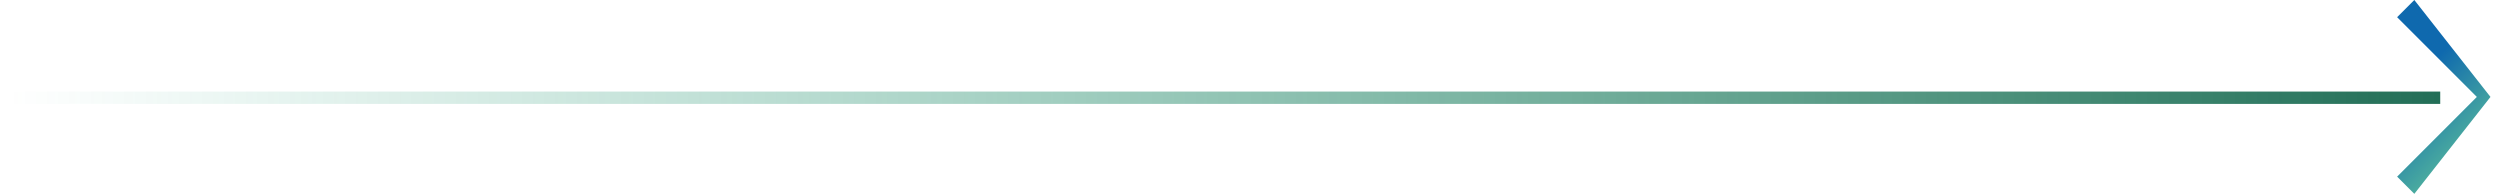 <svg width="243" height="19" viewBox="0 0 243 19" fill="none" xmlns="http://www.w3.org/2000/svg">
<path d="M234.672 18.842L233 17.17L240.749 9.421L233 1.672L234.672 0L242.074 9.421L234.672 18.842Z" fill="url(#paint0_linear_333_12270)"/>
<rect width="236.4" height="1.2" transform="matrix(-1 0 0 1 237.19 8.9)" fill="url(#paint1_linear_333_12270)"/>
<defs>
<linearGradient id="paint0_linear_333_12270" x1="235.006" y1="-1.54717e-08" x2="246.901" y2="11.766" gradientUnits="userSpaceOnUse">
<stop offset="0.313" stop-color="#0F69AE"/>
<stop offset="1" stop-color="#66CA98"/>
</linearGradient>
<linearGradient id="paint1_linear_333_12270" x1="0" y1="0.6" x2="236.4" y2="0.6" gradientUnits="userSpaceOnUse">
<stop stop-color="#00573C" stop-opacity="0.863"/>
<stop offset="1" stop-color="#059668" stop-opacity="0"/>
</linearGradient>
</defs>
</svg>
